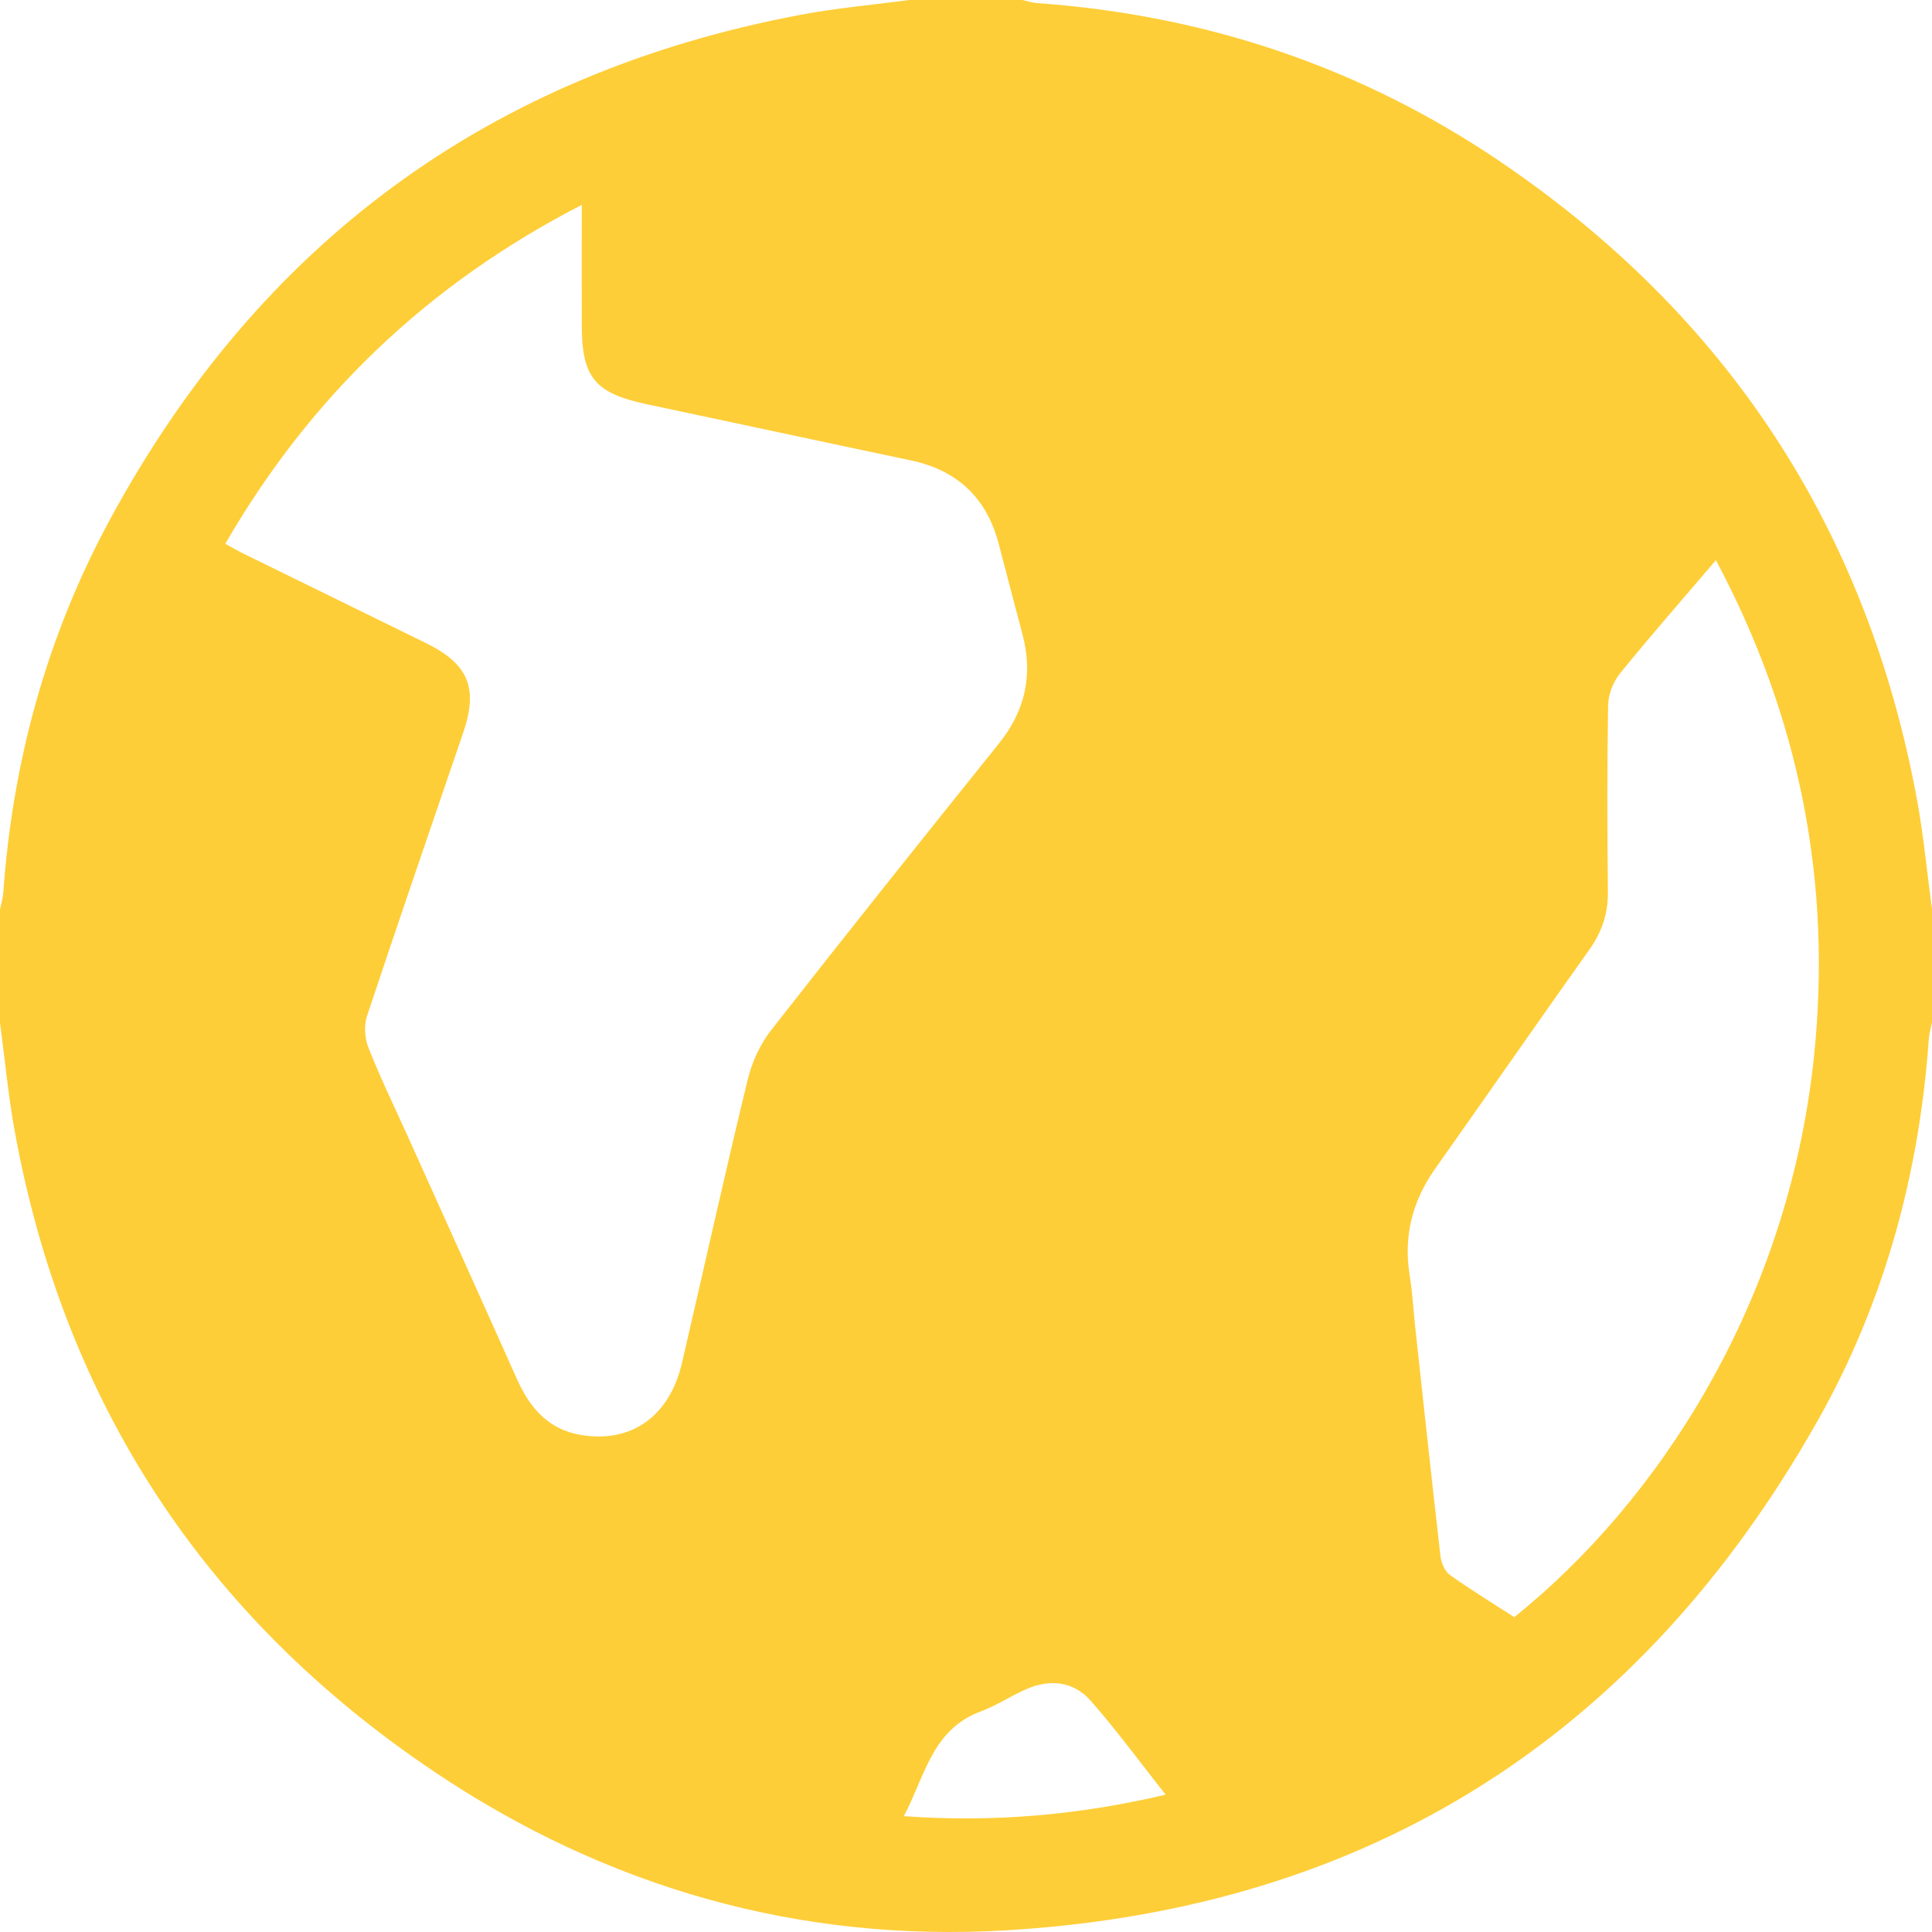 <svg width="25" height="25" viewBox="0 0 25 25" fill="none" xmlns="http://www.w3.org/2000/svg">
<path fill-rule="evenodd" clip-rule="evenodd" d="M15.084 23.223C14.745 22.796 14.446 22.384 14.11 22.004C13.89 21.756 13.586 21.724 13.282 21.857C13.081 21.944 12.896 22.07 12.693 22.145C12.063 22.377 11.971 22.978 11.696 23.501C12.855 23.584 13.952 23.489 15.084 23.223ZM19.595 20.926C21.458 19.43 23.135 16.864 23.471 13.689C23.71 11.427 23.29 9.287 22.204 7.249C21.77 7.757 21.357 8.228 20.963 8.714C20.875 8.822 20.812 8.984 20.809 9.122C20.795 9.927 20.797 10.733 20.806 11.538C20.809 11.82 20.73 12.059 20.567 12.287C19.898 13.228 19.24 14.177 18.573 15.12C18.277 15.539 18.159 15.994 18.241 16.503C18.276 16.719 18.288 16.939 18.311 17.158C18.419 18.152 18.526 19.146 18.64 20.14C18.65 20.225 18.697 20.333 18.762 20.38C19.033 20.573 19.318 20.747 19.595 20.926ZM2.915 7.037C3.009 7.088 3.085 7.132 3.163 7.17C3.944 7.553 4.725 7.935 5.505 8.318C6.061 8.59 6.192 8.9 5.994 9.48C5.577 10.702 5.156 11.922 4.749 13.148C4.708 13.27 4.719 13.436 4.768 13.558C4.92 13.942 5.101 14.316 5.272 14.694C5.745 15.745 6.221 16.796 6.691 17.849C6.857 18.219 7.096 18.498 7.516 18.568C8.172 18.678 8.665 18.327 8.826 17.631C9.109 16.413 9.379 15.191 9.674 13.975C9.729 13.747 9.836 13.511 9.981 13.327C10.953 12.084 11.938 10.851 12.926 9.621C13.268 9.195 13.37 8.729 13.23 8.205C13.125 7.812 13.024 7.419 12.92 7.026C12.762 6.434 12.38 6.082 11.78 5.956C10.644 5.717 9.508 5.472 8.371 5.231C7.698 5.089 7.528 4.884 7.528 4.204C7.527 3.702 7.528 3.2 7.528 2.651C5.538 3.676 4.021 5.125 2.915 7.037ZM11.768 0H13.232C13.295 0.014 13.357 0.036 13.421 0.04C15.6 0.195 17.608 0.867 19.414 2.092C22.357 4.088 24.16 6.845 24.806 10.348C24.892 10.817 24.936 11.294 25 11.768V13.233C24.986 13.303 24.964 13.372 24.959 13.443C24.835 15.187 24.386 16.846 23.53 18.367C21.226 22.46 17.716 24.699 13.024 24.978C10.34 25.138 7.847 24.424 5.612 22.921C2.653 20.93 0.837 18.168 0.193 14.652C0.107 14.183 0.063 13.706 0 13.233V11.768C0.014 11.697 0.037 11.627 0.042 11.556C0.163 9.855 0.604 8.24 1.413 6.741C3.352 3.15 6.329 0.955 10.346 0.194C10.816 0.105 11.294 0.063 11.768 0Z" fill="#FECE38"/>
</svg>
